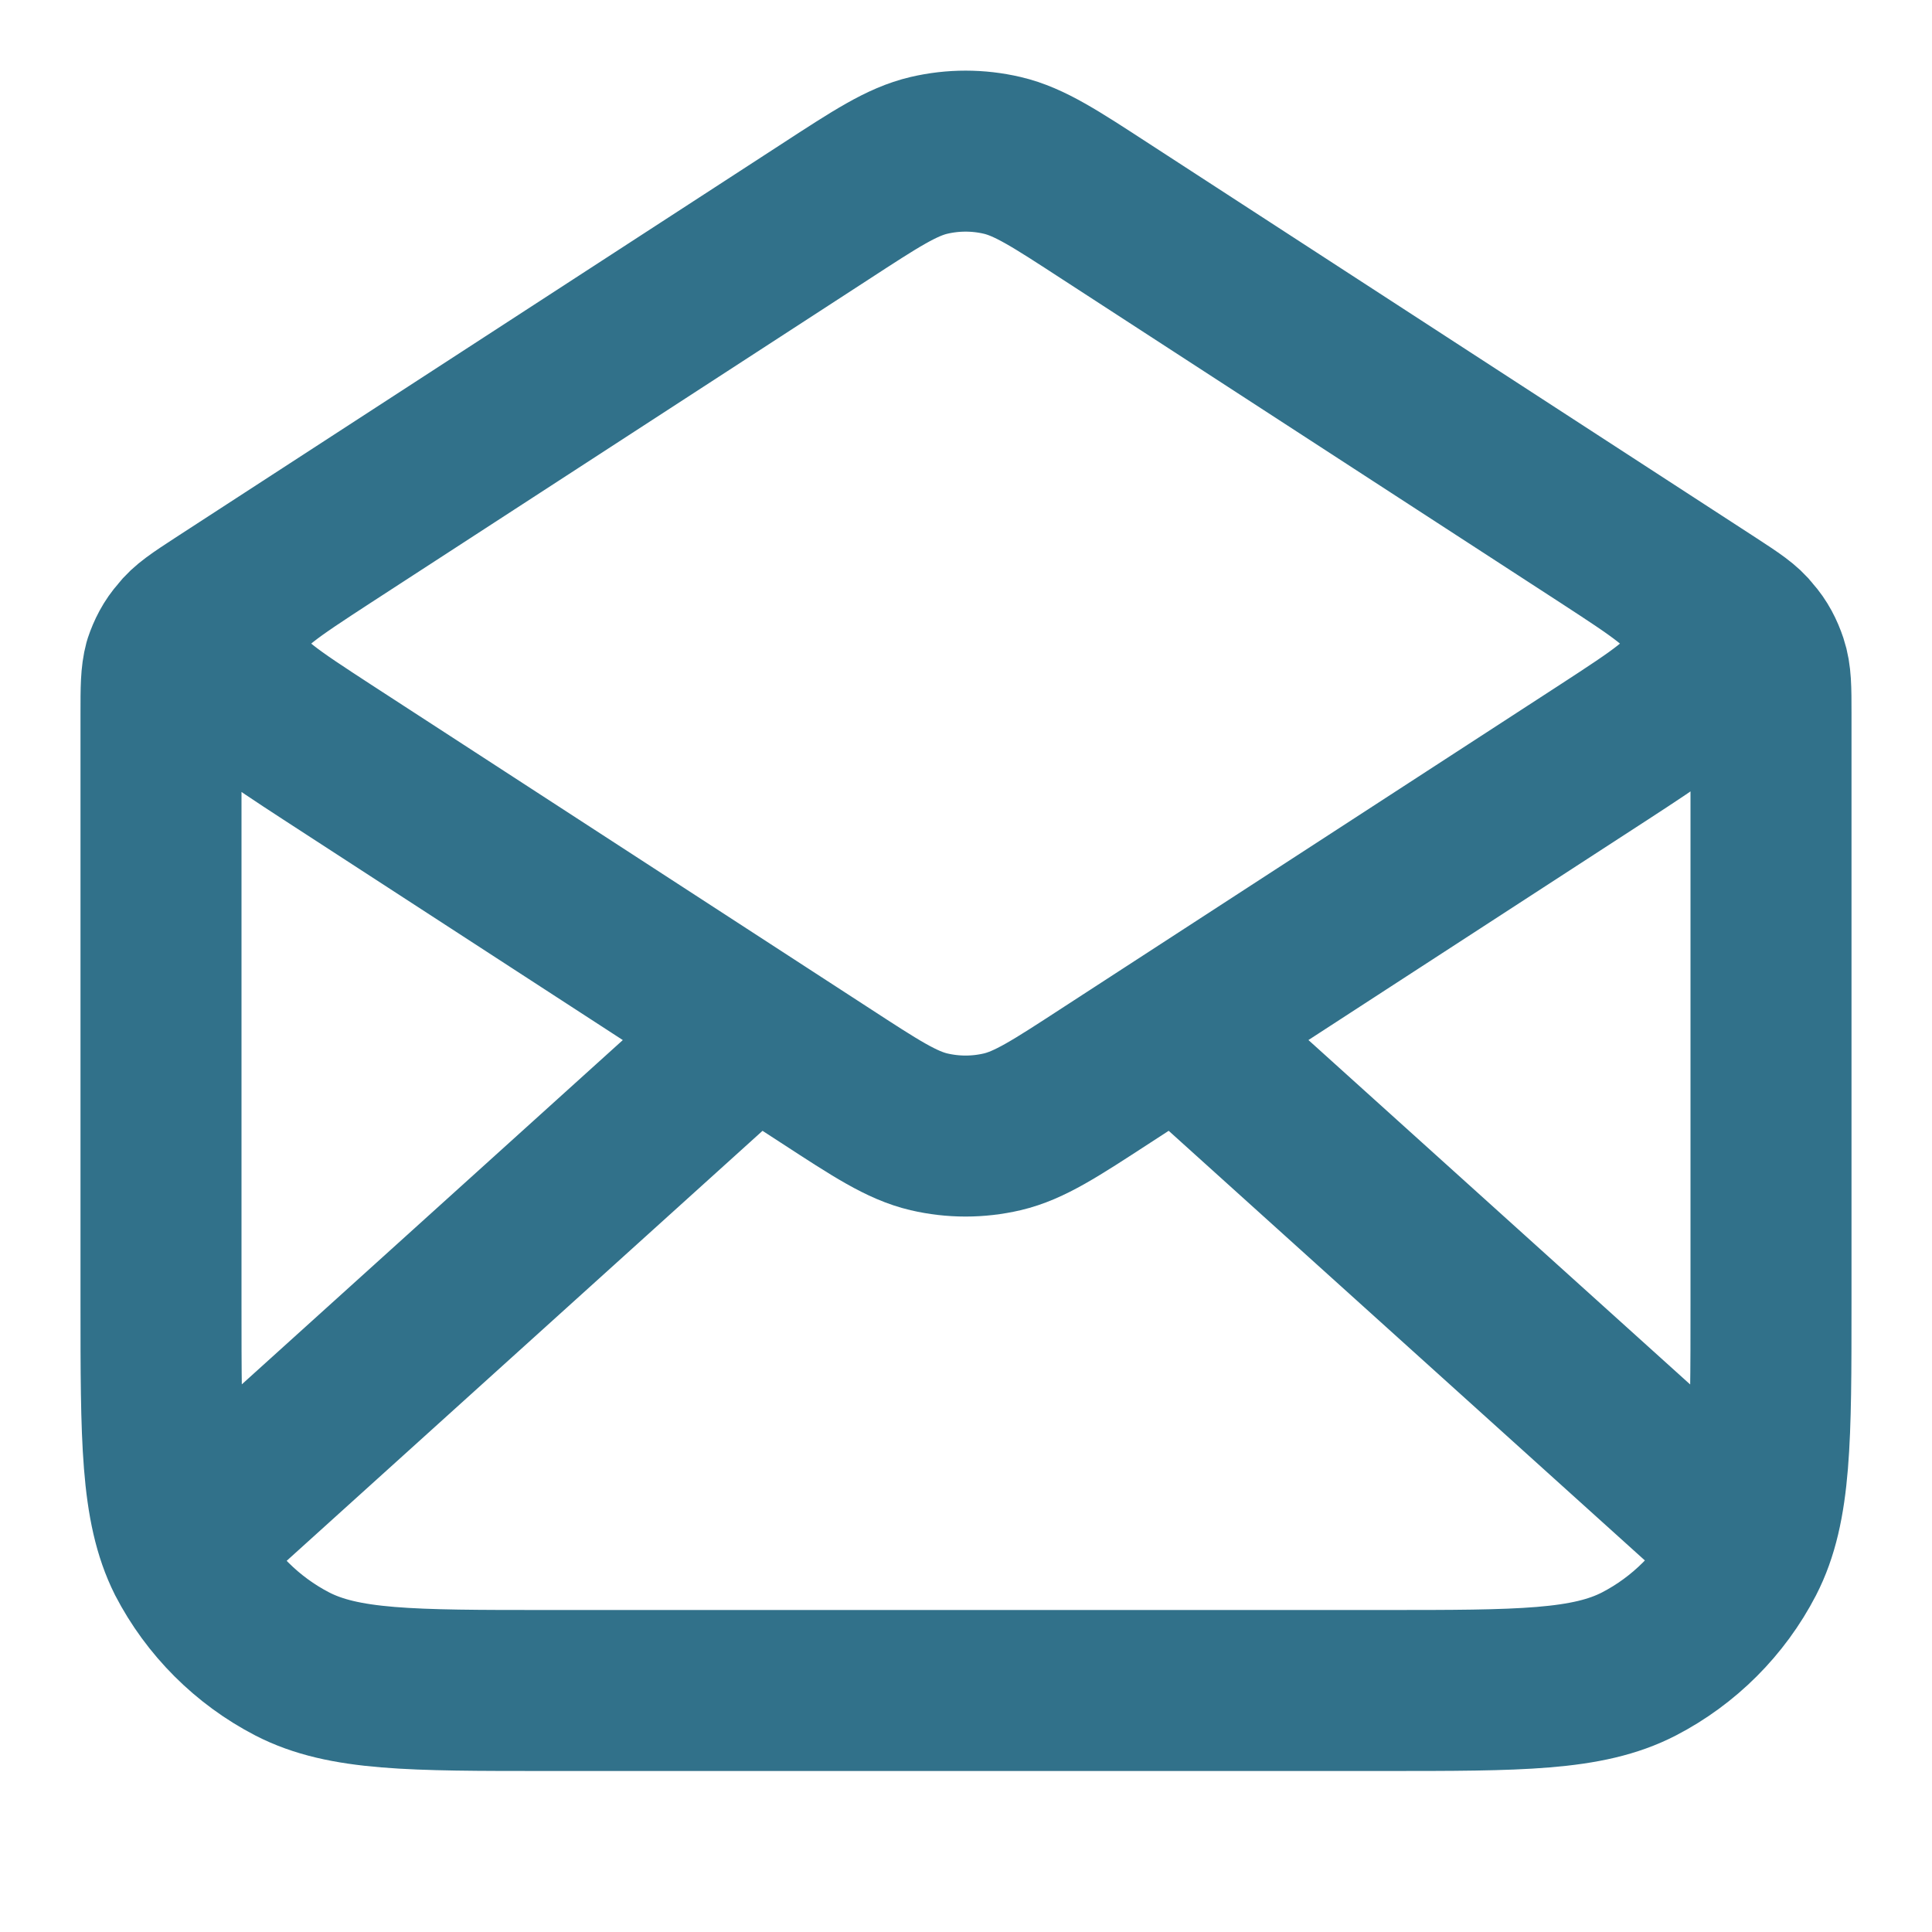 <svg width="24" height="24" viewBox="0 0 24 24" fill="none" xmlns="http://www.w3.org/2000/svg" xmlns:xlink="http://www.w3.org/1999/xlink">
	<desc>
			Created with Pixso.
	</desc>
	<defs>
		<clipPath id="clip16_29197">
			<rect rx="0" width="23" height="23" transform="translate(0.5 0.5)" fill="white" fill-opacity="0"/>
		</clipPath>
	</defs>
	<rect rx="0" width="23" height="23" transform="translate(0.5 0.5)" fill="#FFFFFF" fill-opacity="0"/>
	<g clip-path="url(#clip16_29197)">
		<path d="M6.8 21C5.11 21 4.27 21 3.63 20.67C3.07 20.38 2.61 19.92 2.32 19.36C2 18.72 2 17.87 2 16.19L2 8.86C2 8.55 2 8.39 2.04 8.24C2.08 8.12 2.14 8 2.23 7.9C2.32 7.78 2.46 7.69 2.72 7.52L10.25 2.63C10.88 2.22 11.2 2.01 11.54 1.93C11.84 1.86 12.15 1.86 12.45 1.93C12.79 2.01 13.11 2.22 13.74 2.63L21.27 7.52C21.53 7.69 21.67 7.78 21.76 7.9C21.85 8 21.91 8.12 21.95 8.24C22 8.39 22 8.55 22 8.86L22 16.19C22 17.87 22 18.72 21.67 19.36C21.38 19.92 20.92 20.38 20.36 20.67C19.72 21 18.88 21 17.19 21L6.8 21ZM10.25 2.63L4.06 6.65C3.37 7.1 3.03 7.32 2.91 7.61C2.8 7.86 2.8 8.13 2.91 8.38C3.03 8.67 3.37 8.89 4.06 9.34L10.25 13.36C10.88 13.77 11.2 13.98 11.54 14.06C11.84 14.13 12.15 14.13 12.45 14.06C12.79 13.98 13.11 13.77 13.74 13.36L19.93 9.34C20.62 8.89 20.96 8.67 21.08 8.38C21.19 8.13 21.19 7.86 21.08 7.61C20.96 7.32 20.62 7.1 19.93 6.65L13.74 2.63M21.5 19L14.85 13M9.14 13L2.5 19" stroke="#31718A" stroke-opacity="1" stroke-width="2" stroke-linejoin="round" stroke-linecap="round"/>
	</g>
</svg>
